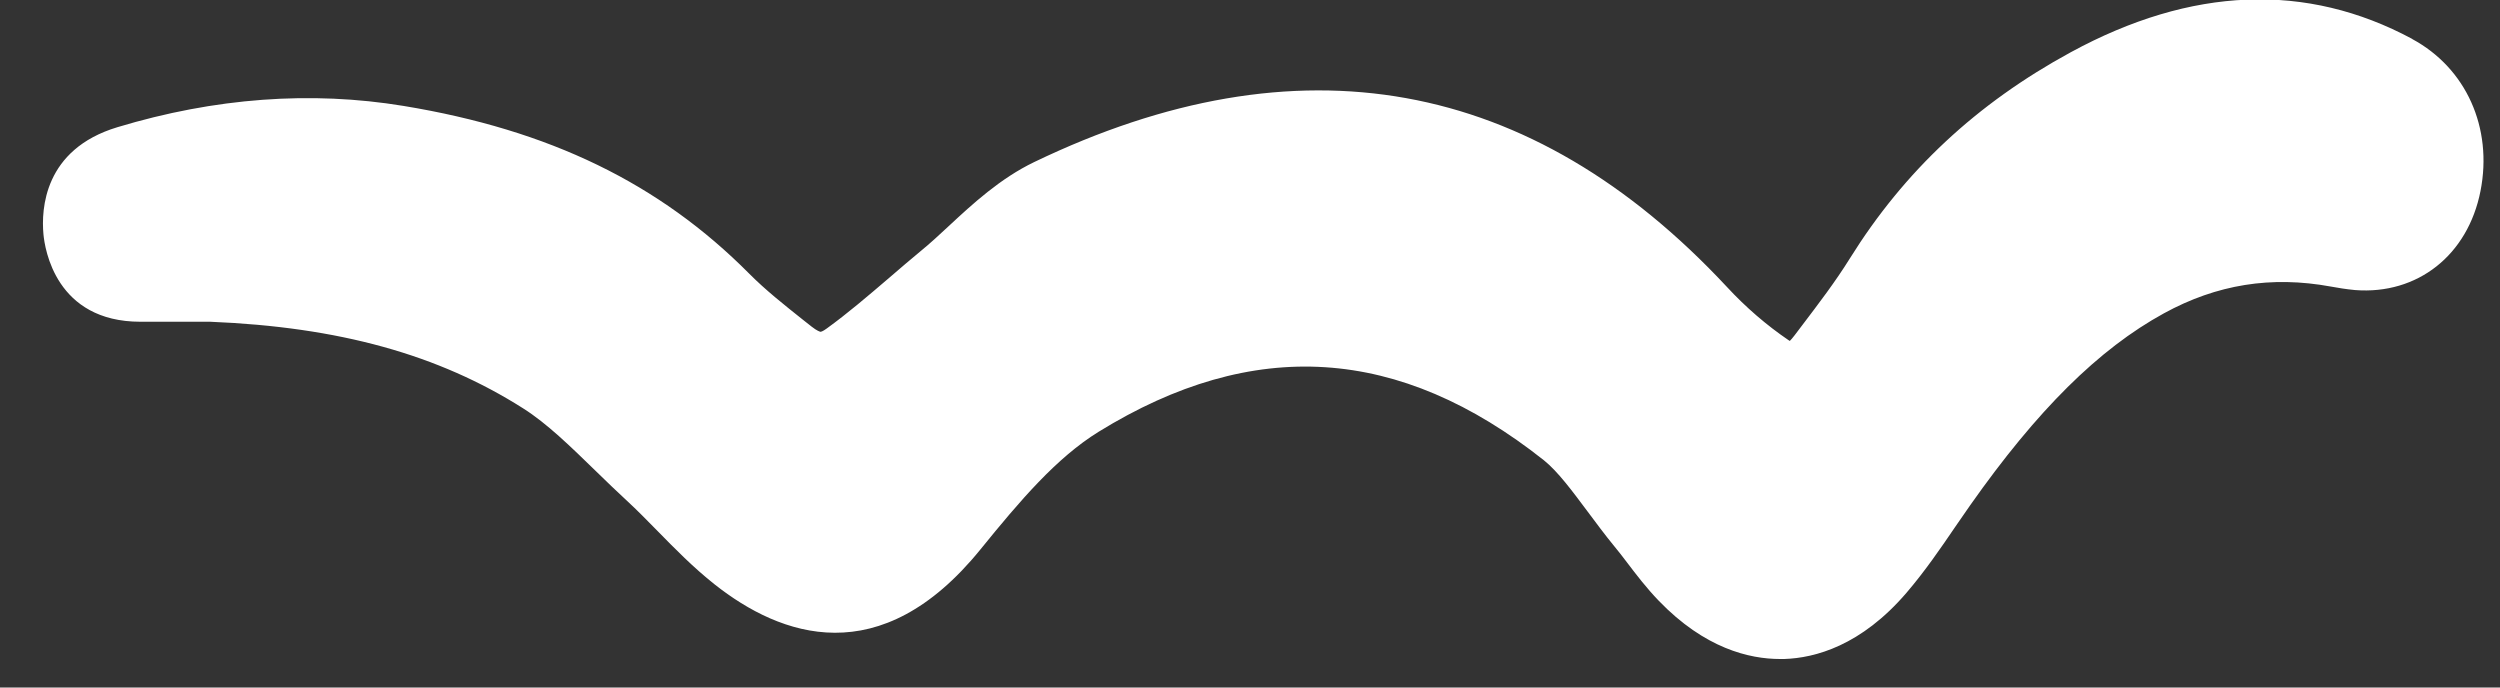 <svg width="40" height="11" viewBox="0 0 40 11" fill="none" xmlns="http://www.w3.org/2000/svg">
<rect x="0" y="0" width="40" height="11" fill="#333333" stroke="none"/>
<path d="M38.596 0.623C36.904 -0.286 35.065 -0.216 33.132 0.836C31.626 1.655 30.47 2.735 29.597 4.136C29.367 4.506 29.1 4.855 28.818 5.227L28.712 5.367C28.682 5.407 28.656 5.435 28.637 5.455C28.631 5.451 28.622 5.446 28.613 5.44C28.268 5.205 27.935 4.92 27.628 4.588C24.498 1.232 20.771 0.561 16.547 2.593C16.005 2.854 15.565 3.259 15.177 3.62C15.025 3.762 14.88 3.895 14.742 4.008C14.569 4.152 14.396 4.298 14.226 4.446C13.882 4.74 13.556 5.019 13.225 5.258C13.161 5.305 13.131 5.309 13.131 5.309C13.12 5.309 13.069 5.291 12.99 5.229L12.858 5.125C12.544 4.875 12.248 4.641 11.988 4.379C10.55 2.932 8.794 2.08 6.458 1.695C4.977 1.451 3.439 1.564 1.879 2.035C0.701 2.39 0.659 3.35 0.695 3.746C0.716 3.981 0.891 5.148 2.248 5.148H2.276C2.536 5.148 2.799 5.148 3.059 5.148H3.364C5.423 5.232 7.012 5.672 8.369 6.533C8.751 6.774 9.131 7.146 9.534 7.538C9.7 7.7 9.867 7.861 10.035 8.016C10.191 8.16 10.347 8.319 10.513 8.488C10.799 8.78 11.094 9.081 11.435 9.351C12.491 10.185 14.085 10.765 15.687 8.791C16.323 8.007 16.903 7.326 17.577 6.909C20.056 5.38 22.388 5.53 24.703 7.365C24.925 7.543 25.157 7.857 25.405 8.189C25.539 8.368 25.676 8.554 25.827 8.738C25.898 8.822 25.964 8.91 26.032 8.999C26.179 9.192 26.343 9.408 26.54 9.612C27.276 10.376 27.991 10.544 28.481 10.544C28.503 10.544 28.526 10.544 28.547 10.544C29.04 10.528 29.778 10.332 30.506 9.482C30.8 9.138 31.05 8.773 31.291 8.419C31.368 8.308 31.445 8.195 31.521 8.087C32.594 6.562 33.58 5.584 34.623 5.013C35.468 4.55 36.341 4.41 37.294 4.585C37.403 4.605 37.533 4.627 37.681 4.641C38.679 4.718 39.486 4.083 39.688 3.056C39.887 2.044 39.458 1.09 38.596 0.625V0.623Z" fill="white"/>
</svg>
